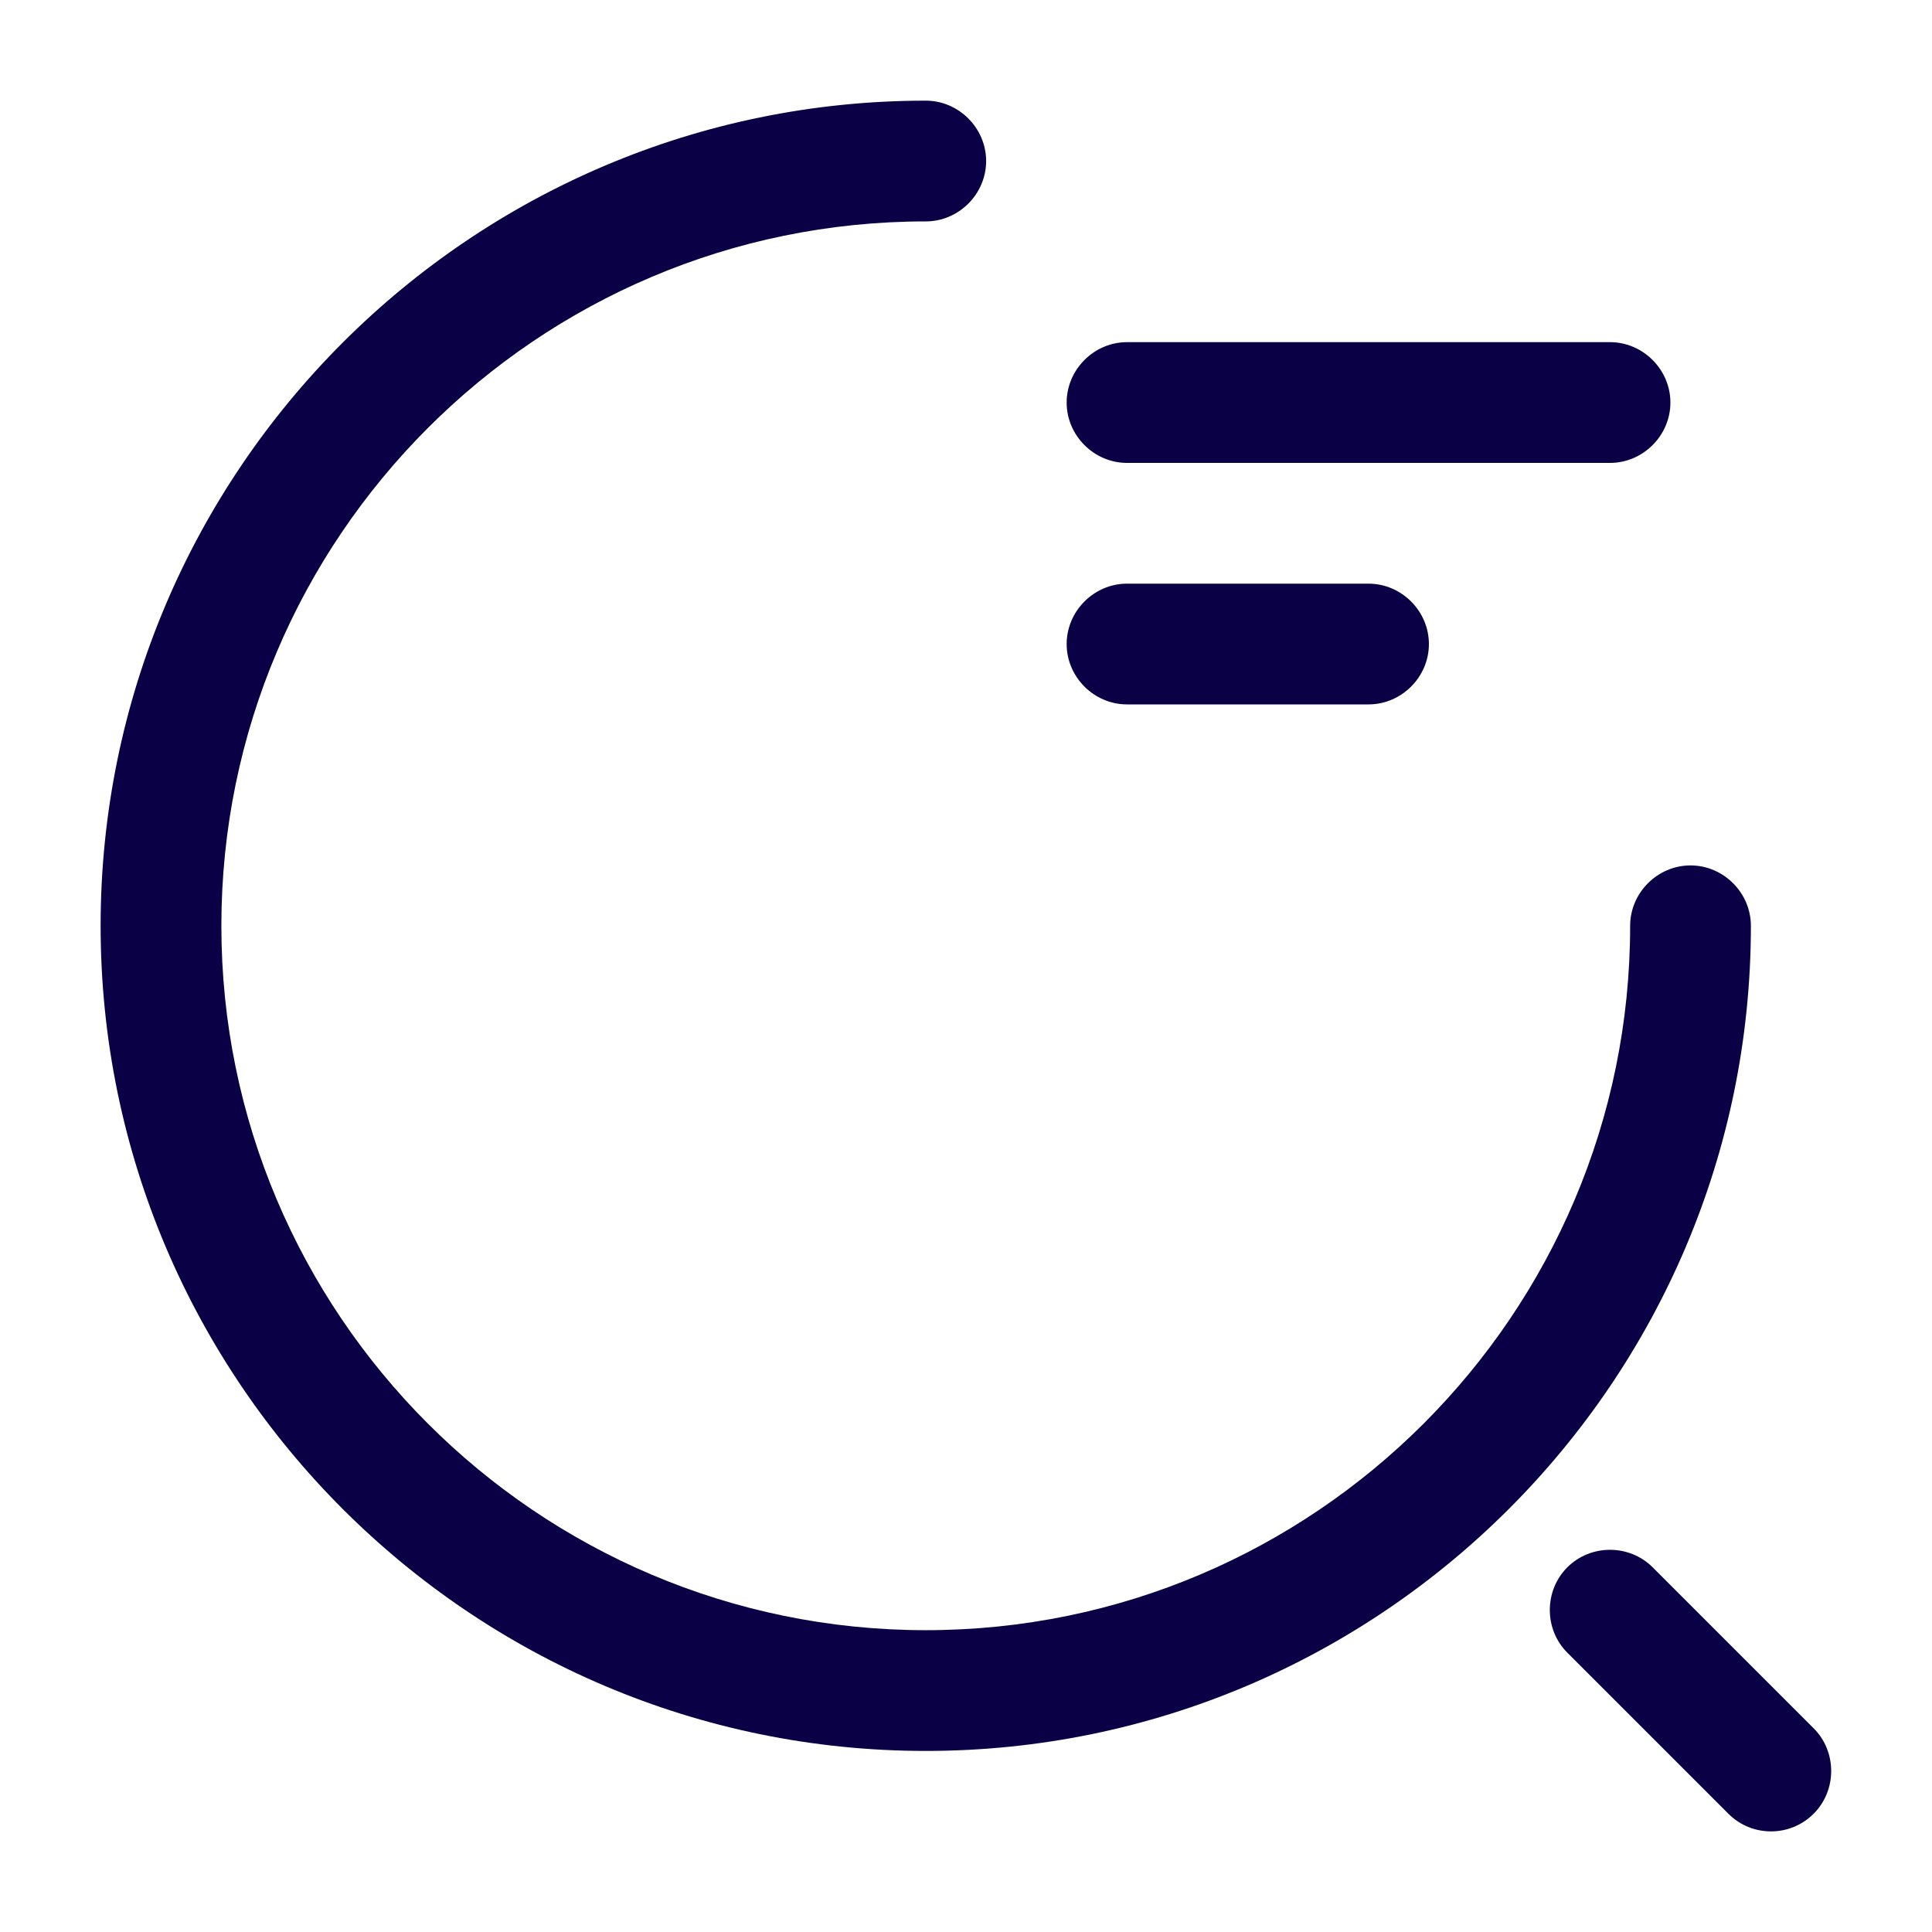 <svg width="50" height="50" viewBox="0 0 50 50" fill="none" xmlns="http://www.w3.org/2000/svg">
<path d="M41.667 11.98H29.167C28.313 11.98 27.605 11.272 27.605 10.418C27.605 9.564 28.313 8.855 29.167 8.855H41.667C42.521 8.855 43.23 9.564 43.23 10.418C43.23 11.272 42.521 11.98 41.667 11.98Z" fill="#0A0046"/>
<path d="M35.417 18.23H29.167C28.313 18.23 27.605 17.522 27.605 16.668C27.605 15.814 28.313 15.105 29.167 15.105H35.417C36.271 15.105 36.98 15.814 36.98 16.668C36.98 17.522 36.271 18.23 35.417 18.23Z" fill="#0A0046"/>
<path d="M23.959 45.314C12.188 45.314 2.604 35.73 2.604 23.96C2.604 12.189 12.188 2.605 23.959 2.605C24.813 2.605 25.521 3.314 25.521 4.168C25.521 5.022 24.813 5.73 23.959 5.73C13.896 5.73 5.729 13.918 5.729 23.96C5.729 34.001 13.896 42.189 23.959 42.189C34.021 42.189 42.188 34.001 42.188 23.96C42.188 23.105 42.896 22.397 43.75 22.397C44.605 22.397 45.313 23.105 45.313 23.96C45.313 35.73 35.73 45.314 23.959 45.314Z" fill="#0A0046"/>
<path d="M45.833 47.396C45.438 47.396 45.042 47.25 44.729 46.938L40.562 42.771C39.958 42.167 39.958 41.167 40.562 40.562C41.167 39.958 42.167 39.958 42.771 40.562L46.938 44.729C47.542 45.333 47.542 46.333 46.938 46.938C46.625 47.25 46.229 47.396 45.833 47.396Z" fill="#0A0046"/>
</svg>
